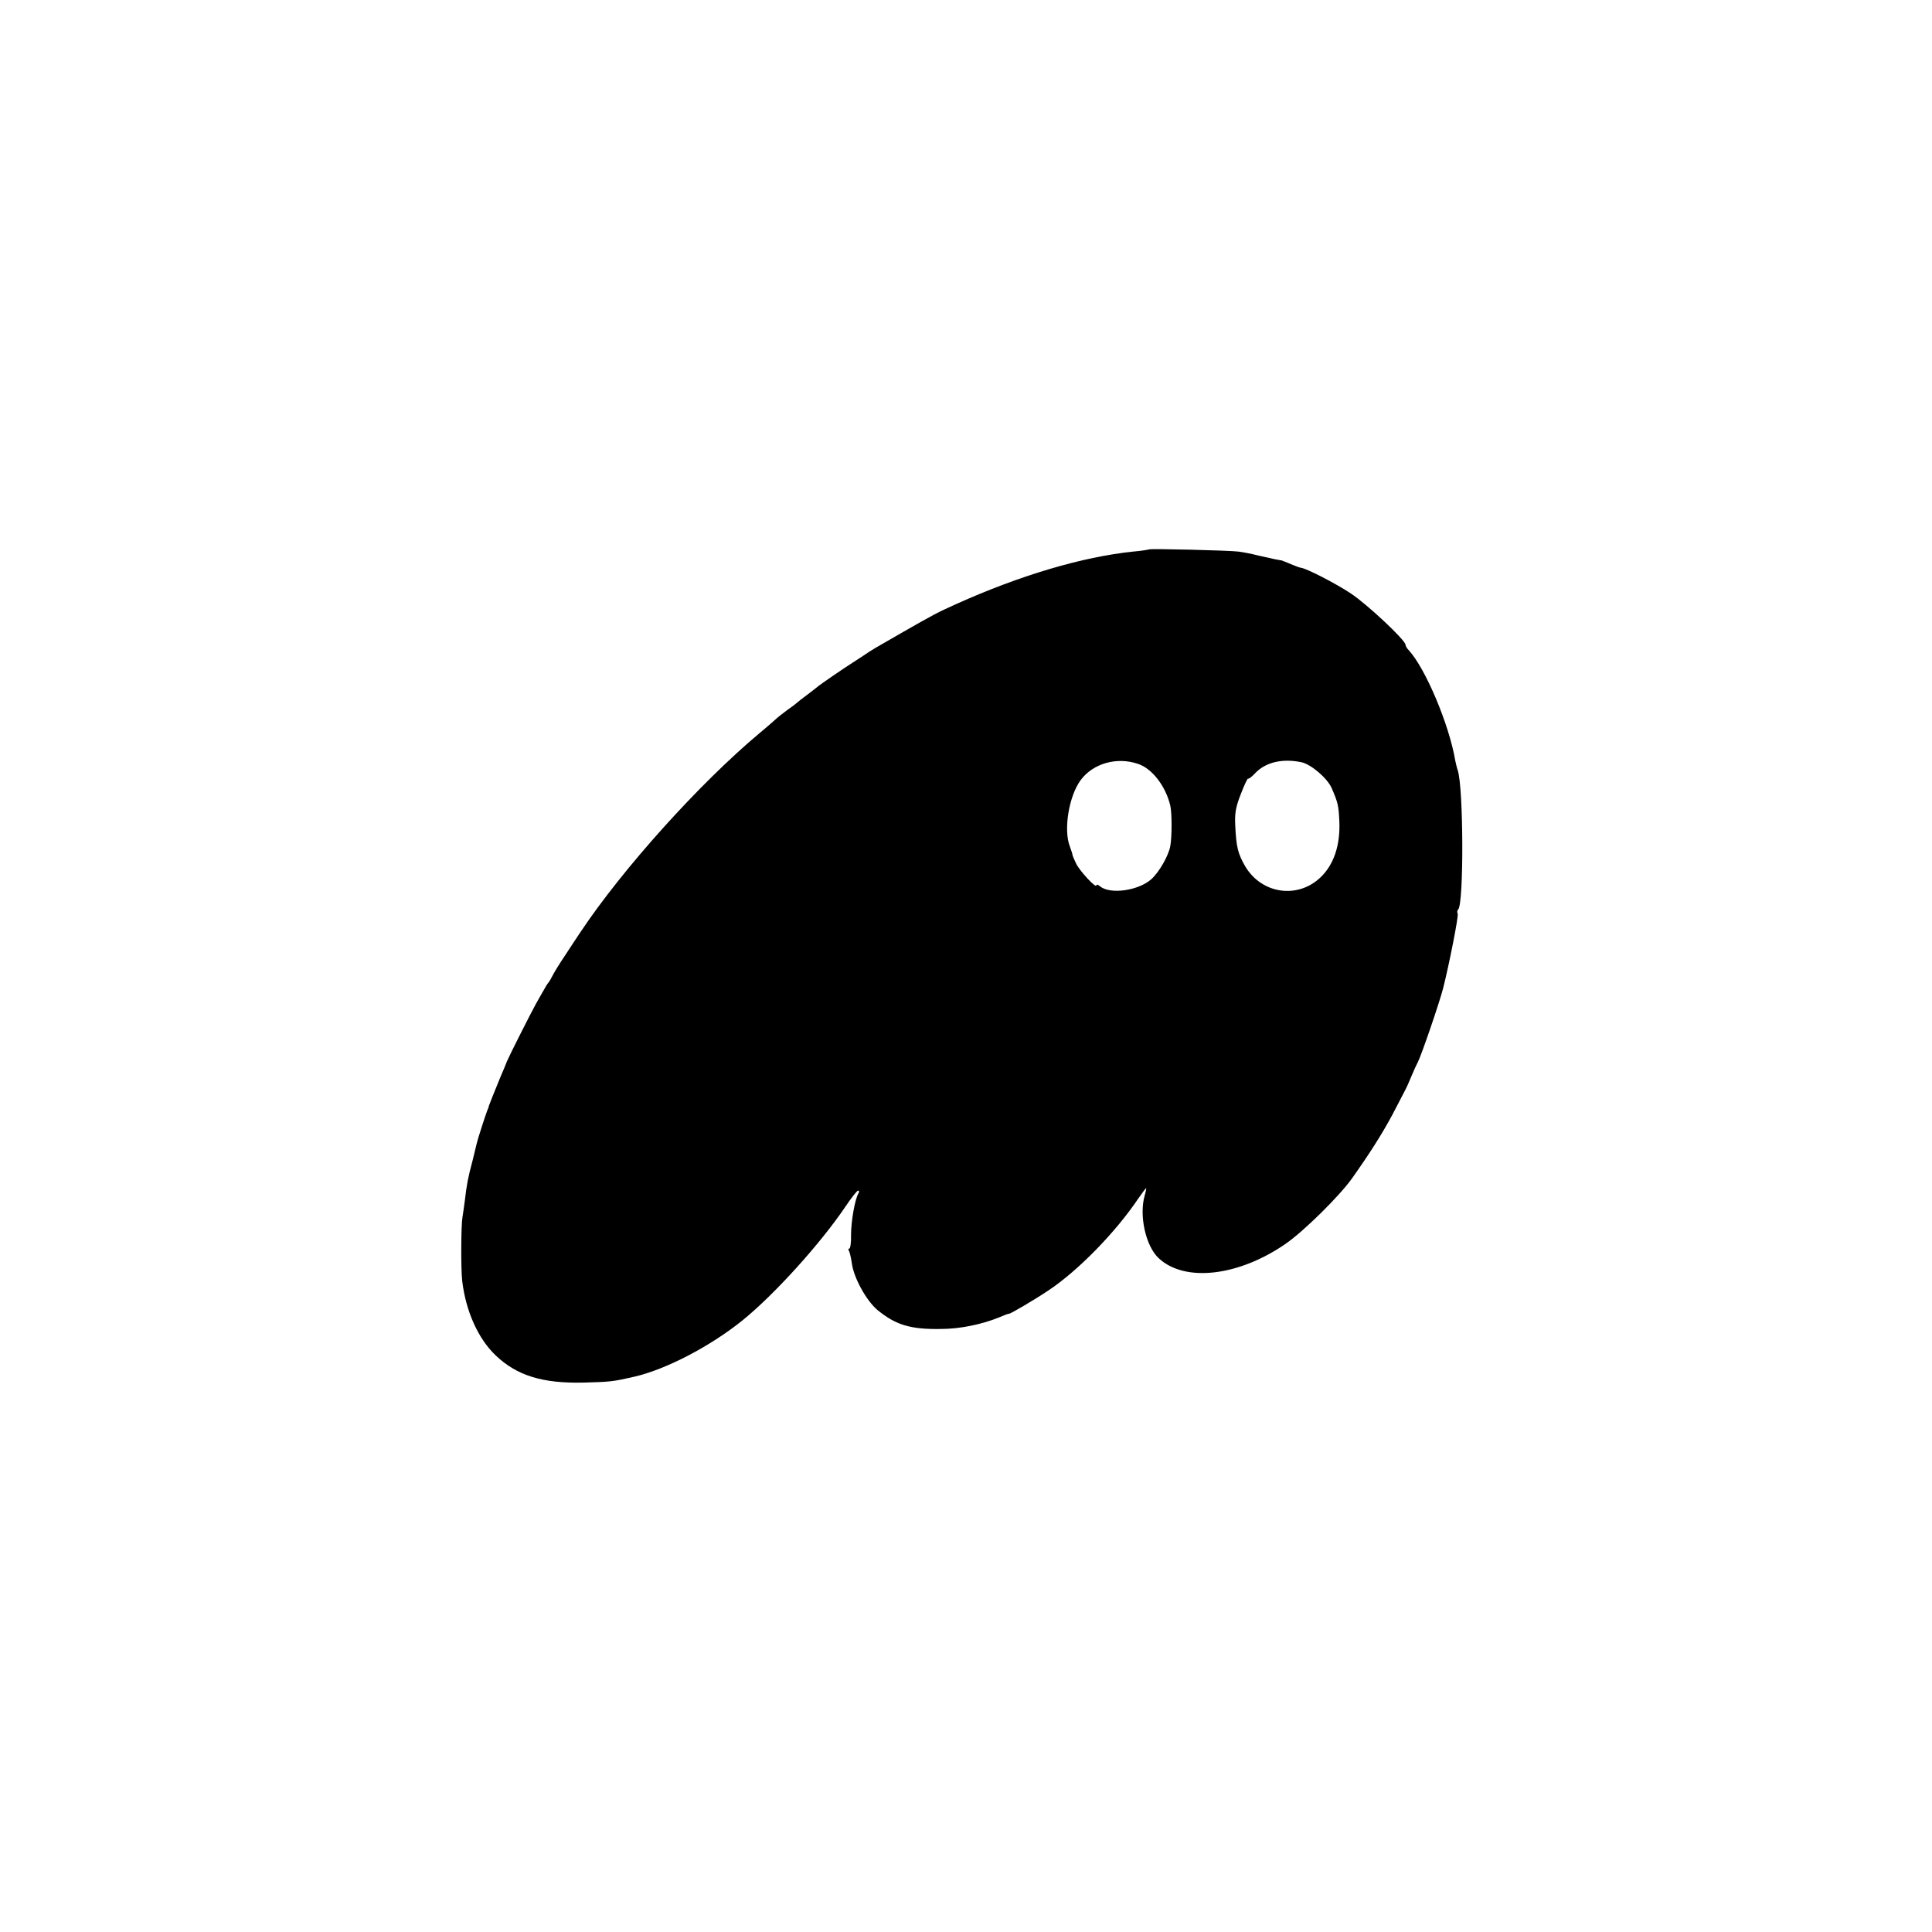 <?xml version="1.0" standalone="no"?>
<!DOCTYPE svg PUBLIC "-//W3C//DTD SVG 20010904//EN"
 "http://www.w3.org/TR/2001/REC-SVG-20010904/DTD/svg10.dtd">
<svg version="1.0" xmlns="http://www.w3.org/2000/svg"
 width="800pt" height="800pt" viewBox="0 0 800 800"
 preserveAspectRatio="xMidYMid meet">
<g transform="translate(0,800) scale(0.1,-0.1)"
fill="#000000" stroke="none">
<path d="M4758 5725 c-2 -1 -31 -6 -66 -9 -211 -22 -467 -98 -732 -217 -80
-36 -89 -41 -219 -115 -122 -70 -128 -73 -166 -99 -17 -11 -37 -24 -46 -30
-29 -18 -134 -90 -139 -95 -3 -3 -23 -18 -45 -35 -22 -16 -42 -32 -45 -35 -3
-3 -21 -17 -40 -30 -19 -14 -42 -32 -50 -40 -9 -8 -37 -33 -64 -55 -250 -209
-568 -563 -742 -824 -16 -24 -46 -69 -66 -100 -21 -31 -43 -67 -50 -81 -7 -14
-15 -27 -18 -30 -3 -3 -11 -16 -18 -29 -8 -13 -22 -39 -33 -58 -22 -40 -108
-210 -120 -238 -4 -11 -16 -40 -27 -65 -24 -58 -46 -114 -48 -120 0 -3 -3 -12
-7 -20 -8 -21 -41 -123 -43 -135 -1 -5 -9 -37 -17 -70 -19 -70 -25 -103 -32
-165 -3 -25 -8 -56 -10 -70 -6 -33 -7 -215 -1 -265 15 -124 65 -237 138 -307
88 -84 194 -117 365 -113 110 3 120 4 208 24 132 30 316 126 450 234 132 107
322 317 426 471 24 36 48 66 52 66 5 0 5 -5 2 -11 -15 -23 -31 -117 -31 -172
1 -31 -3 -57 -7 -57 -5 0 -5 -5 -1 -11 3 -6 8 -28 11 -48 7 -60 60 -157 107
-196 75 -61 135 -80 261 -78 80 0 171 19 242 48 21 9 39 16 41 15 5 -1 101 55
164 97 123 82 278 241 372 381 16 23 30 42 32 42 1 0 -1 -13 -6 -30 -24 -83 4
-210 58 -260 108 -101 331 -75 526 60 76 53 221 196 274 270 73 103 124 183
168 265 25 49 50 95 54 104 5 9 16 34 25 56 9 22 21 48 26 57 15 29 90 248
105 307 25 99 64 297 60 307 -3 7 -2 15 2 18 24 24 22 509 -2 577 -3 8 -7 25
-10 39 -25 149 -123 382 -193 458 -7 7 -13 17 -13 22 0 19 -159 168 -227 213
-62 41 -182 103 -206 106 -4 0 -23 7 -42 15 -20 9 -38 15 -40 16 -3 0 -6 0 -7
1 -2 0 -11 2 -22 4 -10 2 -40 9 -67 15 -27 7 -64 14 -81 16 -40 5 -365 13
-370 9z m-46 -888 c59 -19 115 -93 134 -173 7 -31 7 -129 0 -167 -7 -40 -46
-108 -78 -137 -53 -48 -171 -65 -213 -30 -8 7 -15 9 -15 4 0 -15 -69 59 -84
90 -8 17 -15 33 -15 36 0 3 -5 19 -11 35 -27 69 -4 209 45 275 51 69 150 97
237 67z m676 7 c40 -8 108 -66 126 -107 26 -60 29 -72 32 -139 4 -98 -23 -178
-77 -230 -95 -92 -245 -70 -313 45 -30 52 -37 80 -41 167 -3 52 2 79 23 132
14 37 28 66 30 64 2 -3 16 8 30 23 43 45 112 61 190 45z"/>
</g>
</svg>
